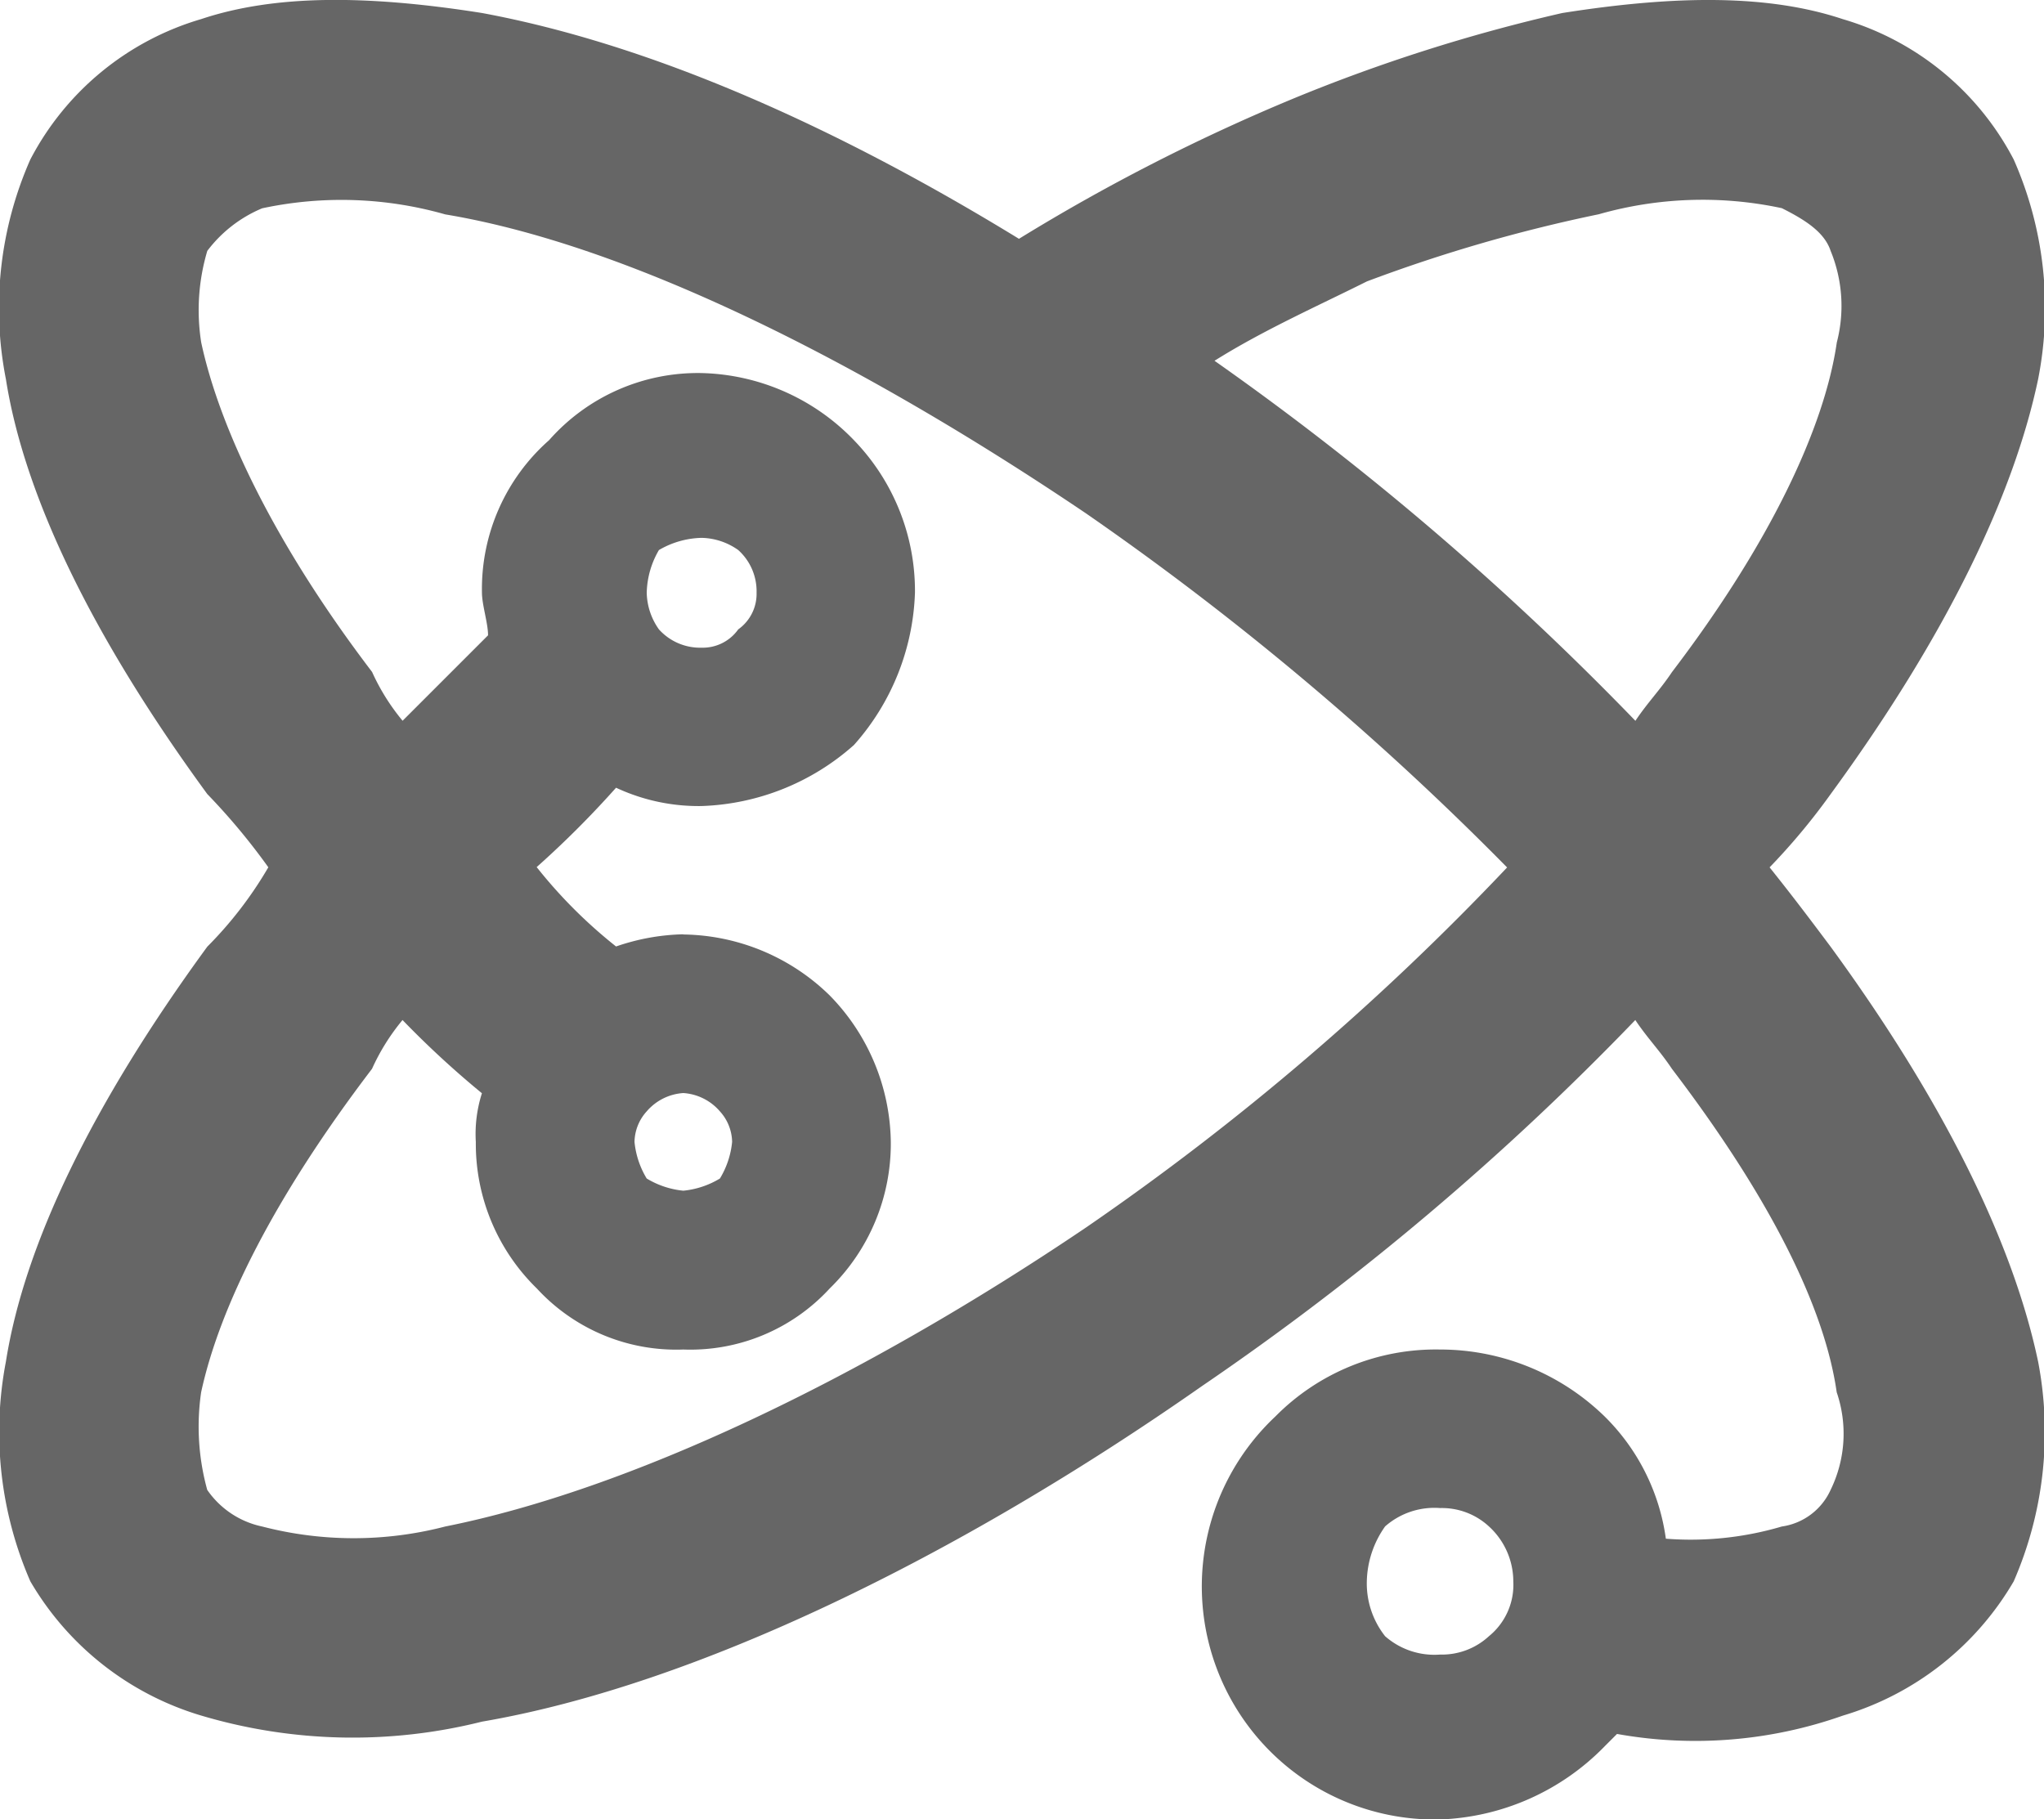 <svg xmlns="http://www.w3.org/2000/svg" width="64.367" height="57.296" viewBox="0 0 64.367 57.296">
  <g id="Layer_x0020_1" transform="translate(0 0.001)">
    <path id="パス_3" data-name="パス 3" d="M32.088,7.52A61.319,61.319,0,0,1,40.736,3.1,53.486,53.486,0,0,1,49.192.41c3.651-.577,6.534-.577,8.84.192a8.889,8.889,0,0,1,5.381,4.42,11.578,11.578,0,0,1,.769,6.919c-.769,3.651-2.883,8.072-6.534,13.068a20.355,20.355,0,0,1-1.922,2.306c.769.961,1.345,1.73,1.922,2.5,3.651,5,5.765,9.417,6.534,13.068a11.771,11.771,0,0,1-.769,6.919,9.3,9.3,0,0,1-5.381,4.228,13.946,13.946,0,0,1-7.111.577l-.384.384h0A7.618,7.618,0,0,1,45.348,57.3,7.341,7.341,0,0,1,40.16,44.611,7.1,7.1,0,0,1,45.348,42.5a7.425,7.425,0,0,1,5.189,2.114h0a6.683,6.683,0,0,1,1.922,3.844,10.117,10.117,0,0,0,3.651-.384,1.993,1.993,0,0,0,1.537-1.153,4.03,4.03,0,0,0,.192-3.075c-.384-2.691-2.114-6.15-5.189-10.186-.384-.577-.769-.961-1.153-1.537A86.712,86.712,0,0,1,37.853,43.65C30.166,49.031,21.9,53.067,15.176,54.22a16.734,16.734,0,0,1-8.84-.192A9.3,9.3,0,0,1,.955,49.8a11.771,11.771,0,0,1-.769-6.919C.762,39.23,2.876,34.81,6.528,29.813a12.338,12.338,0,0,0,1.922-2.5,20.355,20.355,0,0,0-1.922-2.306C2.876,20.012.762,15.592.186,11.94A11.578,11.578,0,0,1,.955,5.022,8.889,8.889,0,0,1,6.336.6c2.306-.769,5.189-.769,8.84-.192C20.365,1.37,26.13,3.869,32.088,7.52ZM21.518,29.429a6.711,6.711,0,0,1,4.612,1.922h0a6.711,6.711,0,0,1,1.922,4.612,6.365,6.365,0,0,1-1.922,4.612h0A5.961,5.961,0,0,1,21.518,42.5a5.961,5.961,0,0,1-4.612-1.922,6.365,6.365,0,0,1-1.922-4.612,4.232,4.232,0,0,1,.192-1.537,29.557,29.557,0,0,1-2.5-2.306,6.742,6.742,0,0,0-.961,1.537c-3.075,4.036-4.8,7.5-5.381,10.186a7.487,7.487,0,0,0,.192,3.075,2.8,2.8,0,0,0,1.73,1.153,11.46,11.46,0,0,0,5.765,0c5.765-1.153,13.068-4.612,20.179-9.417a82.732,82.732,0,0,0,13.26-11.339A92.556,92.556,0,0,0,34.2,16.168c-7.111-4.8-14.414-8.456-20.179-9.417a11.927,11.927,0,0,0-5.765-.192A4.185,4.185,0,0,0,6.528,7.9a6.543,6.543,0,0,0-.192,2.883c.577,2.691,2.306,6.342,5.381,10.378a6.742,6.742,0,0,0,.961,1.537l2.691-2.691c0-.384-.192-.961-.192-1.345a6.246,6.246,0,0,1,2.114-4.8,6.246,6.246,0,0,1,4.8-2.114,6.881,6.881,0,0,1,4.8,2.114h0a6.826,6.826,0,0,1,1.922,4.8,7.583,7.583,0,0,1-1.922,4.8h0a7.583,7.583,0,0,1-4.8,1.922,6.138,6.138,0,0,1-2.691-.577,30.621,30.621,0,0,1-2.5,2.5,15.362,15.362,0,0,0,2.5,2.5,6.909,6.909,0,0,1,2.114-.384ZM22.671,35a1.661,1.661,0,0,0-1.153-.577A1.661,1.661,0,0,0,20.365,35a1.468,1.468,0,0,0-.384.961,2.731,2.731,0,0,0,.384,1.153,2.731,2.731,0,0,0,1.153.384,2.732,2.732,0,0,0,1.153-.384,2.731,2.731,0,0,0,.384-1.153A1.468,1.468,0,0,0,22.671,35ZM46.886,48.07a2.182,2.182,0,0,0-1.537-.577,2.349,2.349,0,0,0-1.73.577,3.1,3.1,0,0,0-.577,1.73,2.683,2.683,0,0,0,.577,1.73,2.349,2.349,0,0,0,1.73.577,2.182,2.182,0,0,0,1.537-.577h0a2.087,2.087,0,0,0,.769-1.73,2.348,2.348,0,0,0-.769-1.73ZM23.248,17.322a2.06,2.06,0,0,0-1.153-.384,2.778,2.778,0,0,0-1.345.384h0a2.778,2.778,0,0,0-.384,1.345,2.06,2.06,0,0,0,.384,1.153h0a1.745,1.745,0,0,0,1.345.577,1.37,1.37,0,0,0,1.153-.577h0a1.37,1.37,0,0,0,.577-1.153,1.745,1.745,0,0,0-.577-1.345ZM51.5,22.7c.384-.577.769-.961,1.153-1.537,3.075-4.036,4.8-7.687,5.189-10.378A4.566,4.566,0,0,0,57.648,7.9c-.192-.577-.769-.961-1.537-1.345a11.927,11.927,0,0,0-5.765.192,48.8,48.8,0,0,0-7.3,2.114c-1.537.769-3.267,1.537-4.8,2.5A92.028,92.028,0,0,1,51.5,22.7Z" transform="translate(0 0)" fill="#666"/>
  </g>
</svg>
